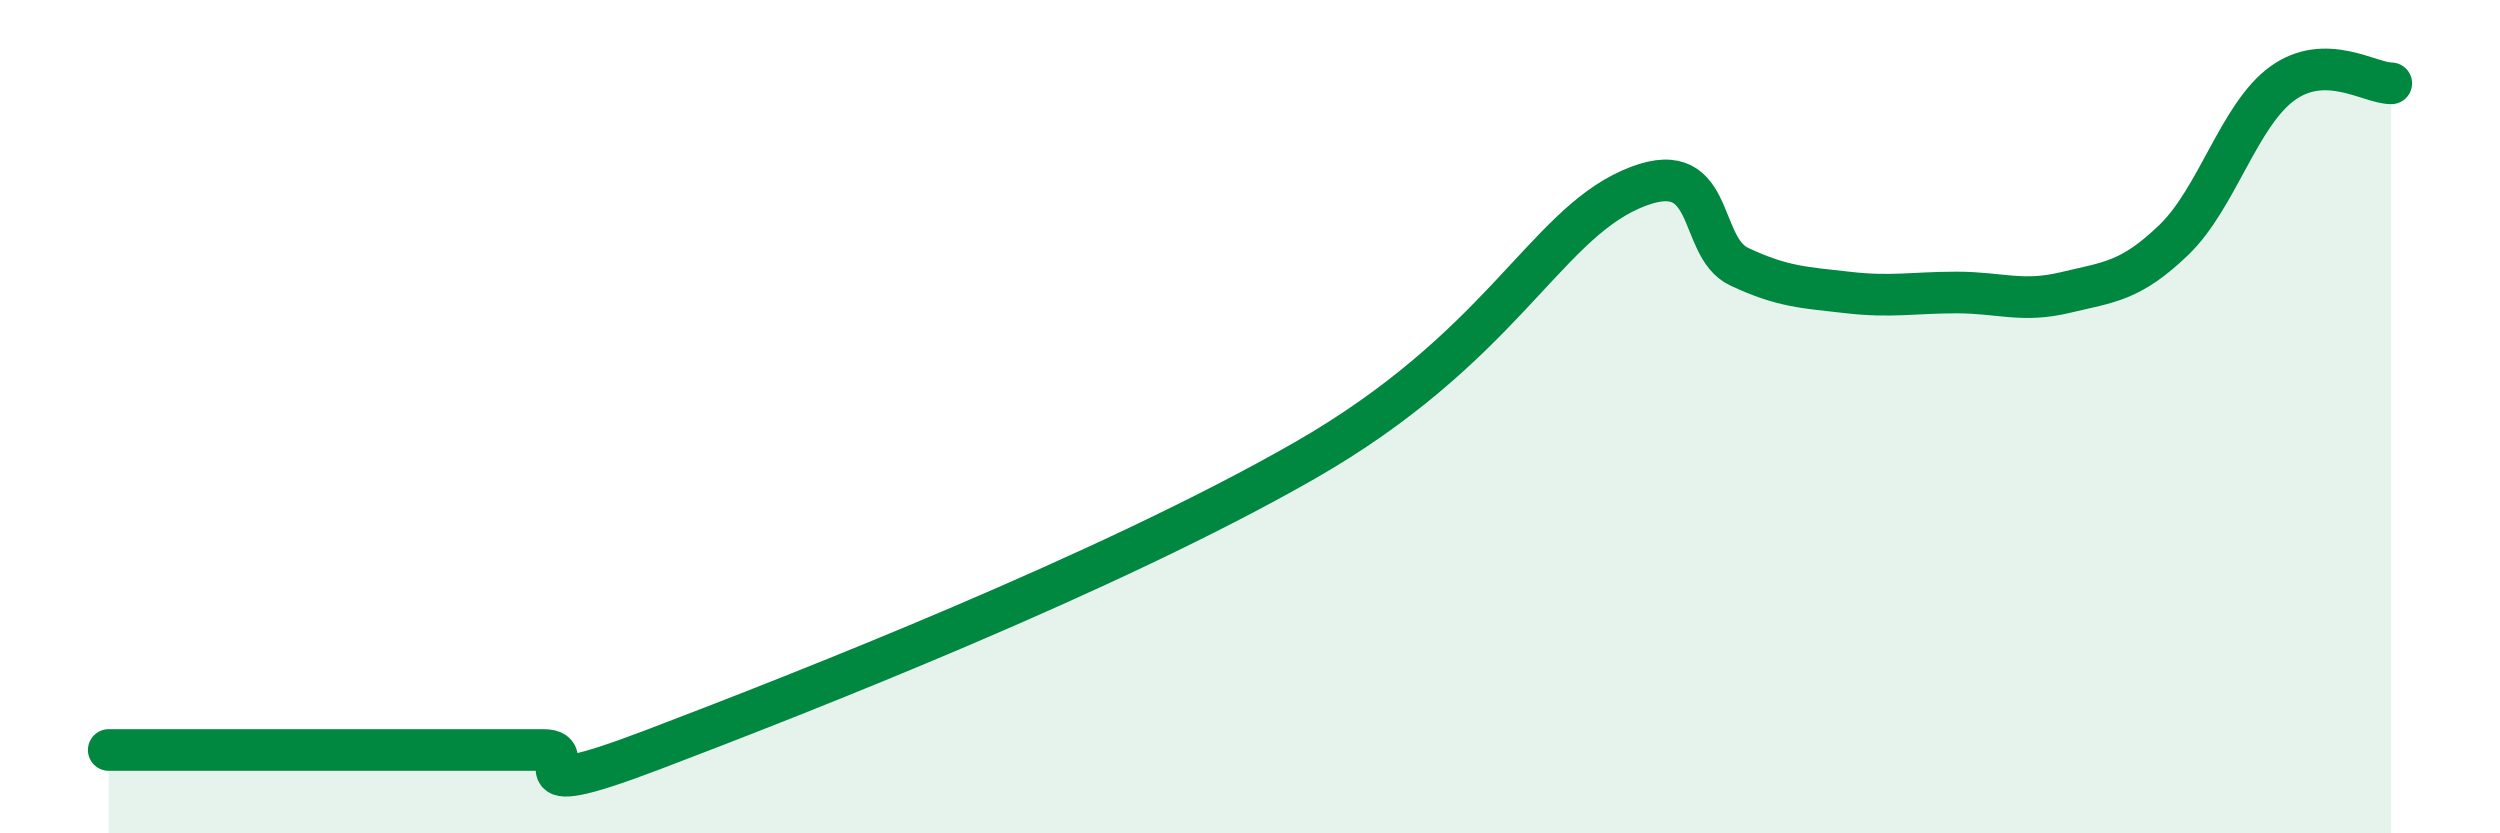 
    <svg width="60" height="20" viewBox="0 0 60 20" xmlns="http://www.w3.org/2000/svg">
      <path
        d="M 2.61,18 C 3.13,18 4.18,18 5.22,18 C 6.26,18 6.79,18 7.83,18 C 8.87,18 9.39,18 10.43,18 C 11.47,18 12,18 13.04,18 C 14.08,18 12,19.39 15.65,18 C 19.3,16.61 26.6,13.75 31.3,11.06 C 36,8.37 37.04,5.48 39.13,4.55 C 41.22,3.62 40.7,5.91 41.74,6.4 C 42.78,6.89 43.31,6.9 44.35,7.02 C 45.39,7.14 45.92,7.02 46.96,7.02 C 48,7.02 48.53,7.27 49.57,7.02 C 50.61,6.77 51.13,6.76 52.17,5.76 C 53.21,4.76 53.74,2.75 54.78,2 C 55.82,1.25 56.87,2 57.39,2L57.39 20L2.61 20Z"
        fill="#008740"
        opacity="0.1"
        stroke-linecap="round"
        stroke-linejoin="round"
      />
      <path
        d="M 2.61,18 C 3.13,18 4.18,18 5.22,18 C 6.26,18 6.79,18 7.83,18 C 8.87,18 9.39,18 10.43,18 C 11.47,18 12,18 13.04,18 C 14.08,18 12,19.39 15.65,18 C 19.3,16.61 26.6,13.75 31.3,11.06 C 36,8.37 37.04,5.48 39.13,4.55 C 41.22,3.62 40.7,5.91 41.74,6.4 C 42.78,6.89 43.31,6.9 44.35,7.02 C 45.39,7.14 45.92,7.02 46.96,7.02 C 48,7.02 48.53,7.27 49.57,7.02 C 50.61,6.77 51.13,6.76 52.17,5.76 C 53.21,4.76 53.74,2.75 54.78,2 C 55.82,1.25 56.87,2 57.39,2"
        stroke="#008740"
        stroke-width="1"
        fill="none"
        stroke-linecap="round"
        stroke-linejoin="round"
      />
    </svg>
  